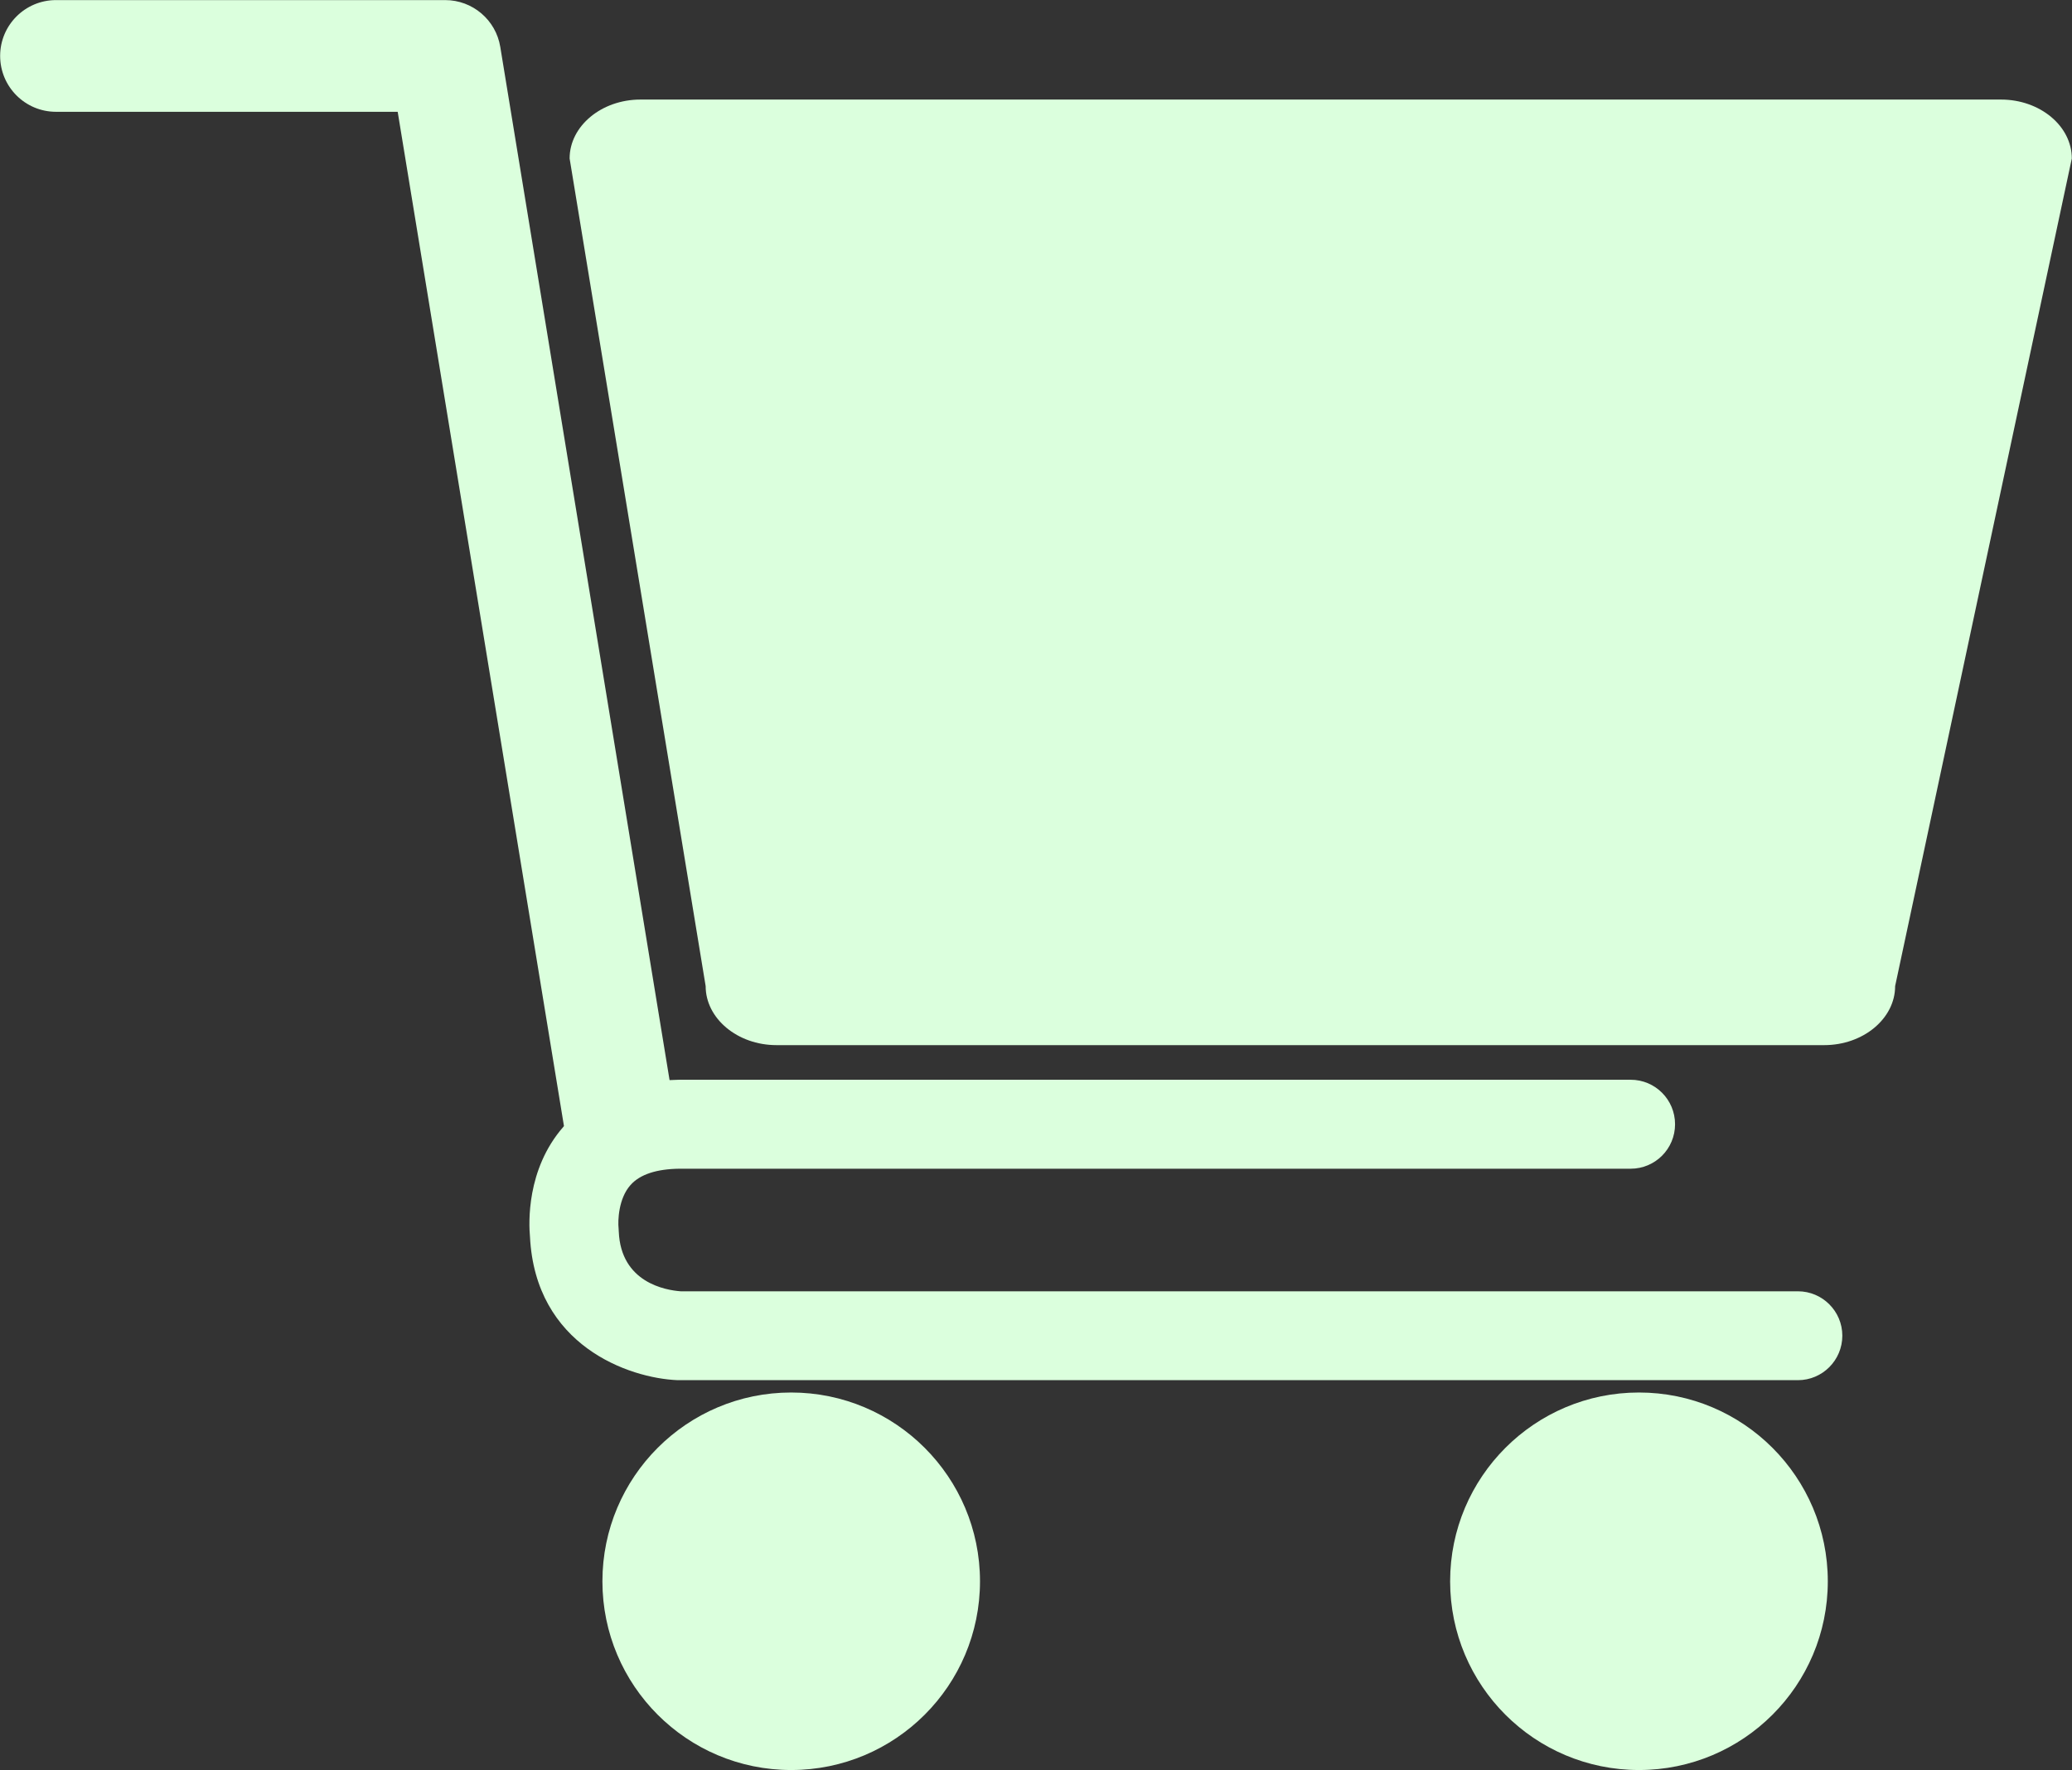 <?xml version="1.0" encoding="UTF-8" standalone="no"?><svg xmlns="http://www.w3.org/2000/svg" xmlns:xlink="http://www.w3.org/1999/xlink" fill="#000000" height="193.8" preserveAspectRatio="xMidYMid meet" version="1.1" viewBox="99.2 115.7 226.8 193.8" width="226.8" zoomAndPan="magnify">
 <rect x="99.2" y="115.7" width="226.8" height="193.8" fill="#333333" stroke="none"/>
 <g id="surface1">
  <g id="change1_1"><path d="m306.64 223.66c0 3.55-3.49 6.46-7.76 6.46h-114.69c-4.26 0-7.75-2.91-7.75-6.46l-14.89-90.61c0-3.55 3.49-6.45 7.75-6.45h148.93c4.27 0 7.75 2.9 7.75 6.45l-19.34 90.61" fill="#dbffdd"/></g>
  <g id="change2_1"><path d="m299.27 288.82c0 11.41-9.26 20.66-20.67 20.66-11.42 0-20.67-9.25-20.67-20.66s9.25-20.67 20.67-20.67c11.41 0 20.67 9.26 20.67 20.67" fill="#dbffdd"/></g>
  <g id="change3_1"><path d="m288.32 288.82c0 5.37-4.35 9.72-9.72 9.72s-9.72-4.35-9.72-9.72 4.35-9.72 9.72-9.72 9.72 4.35 9.72 9.72" fill="#dbffdd"/></g>
  <g id="change2_2"><path d="m206.47 288.82c0 11.41-9.26 20.66-20.67 20.66s-20.66-9.25-20.66-20.66 9.25-20.67 20.66-20.67 20.67 9.26 20.67 20.67" fill="#dbffdd"/></g>
  <g id="change3_2"><path d="m195.52 288.82c0 5.37-4.35 9.72-9.72 9.72s-9.72-4.35-9.72-9.72 4.35-9.72 9.72-9.72 9.72 4.35 9.72 9.72" fill="#dbffdd"/></g>
  <g id="change4_1"><path d="m296 257.07h-122.29c-1.65-0.12-6.55-0.95-6.78-6.54 0-0.14-0.01-0.22-0.02-0.36-0.09-0.81-0.02-3.26 1.31-4.74 1.03-1.16 2.85-1.75 5.35-1.78h104.12c2.69 0 4.86-2.18 4.86-4.87s-2.17-4.87-4.86-4.87h-104.18c-0.35 0.01-0.69 0.02-1.02 0.04l-18.53-113.11c-0.48-2.96-3.04-5.13-6.03-5.13h-42.6c-3.38 0-6.115 2.74-6.115 6.11 0 3.38 2.735 6.12 6.115 6.12h37.4l18.2 111.04c-0.02 0.03-0.05 0.06-0.07 0.09-4.07 4.66-3.78 10.61-3.65 12.02 0.59 11.93 10.81 15.49 16.16 15.71h0.2 122.43c2.68 0 4.86-2.18 4.86-4.87 0-2.68-2.18-4.86-4.86-4.86" fill="#dbffdd"/></g>
 </g>
</svg>